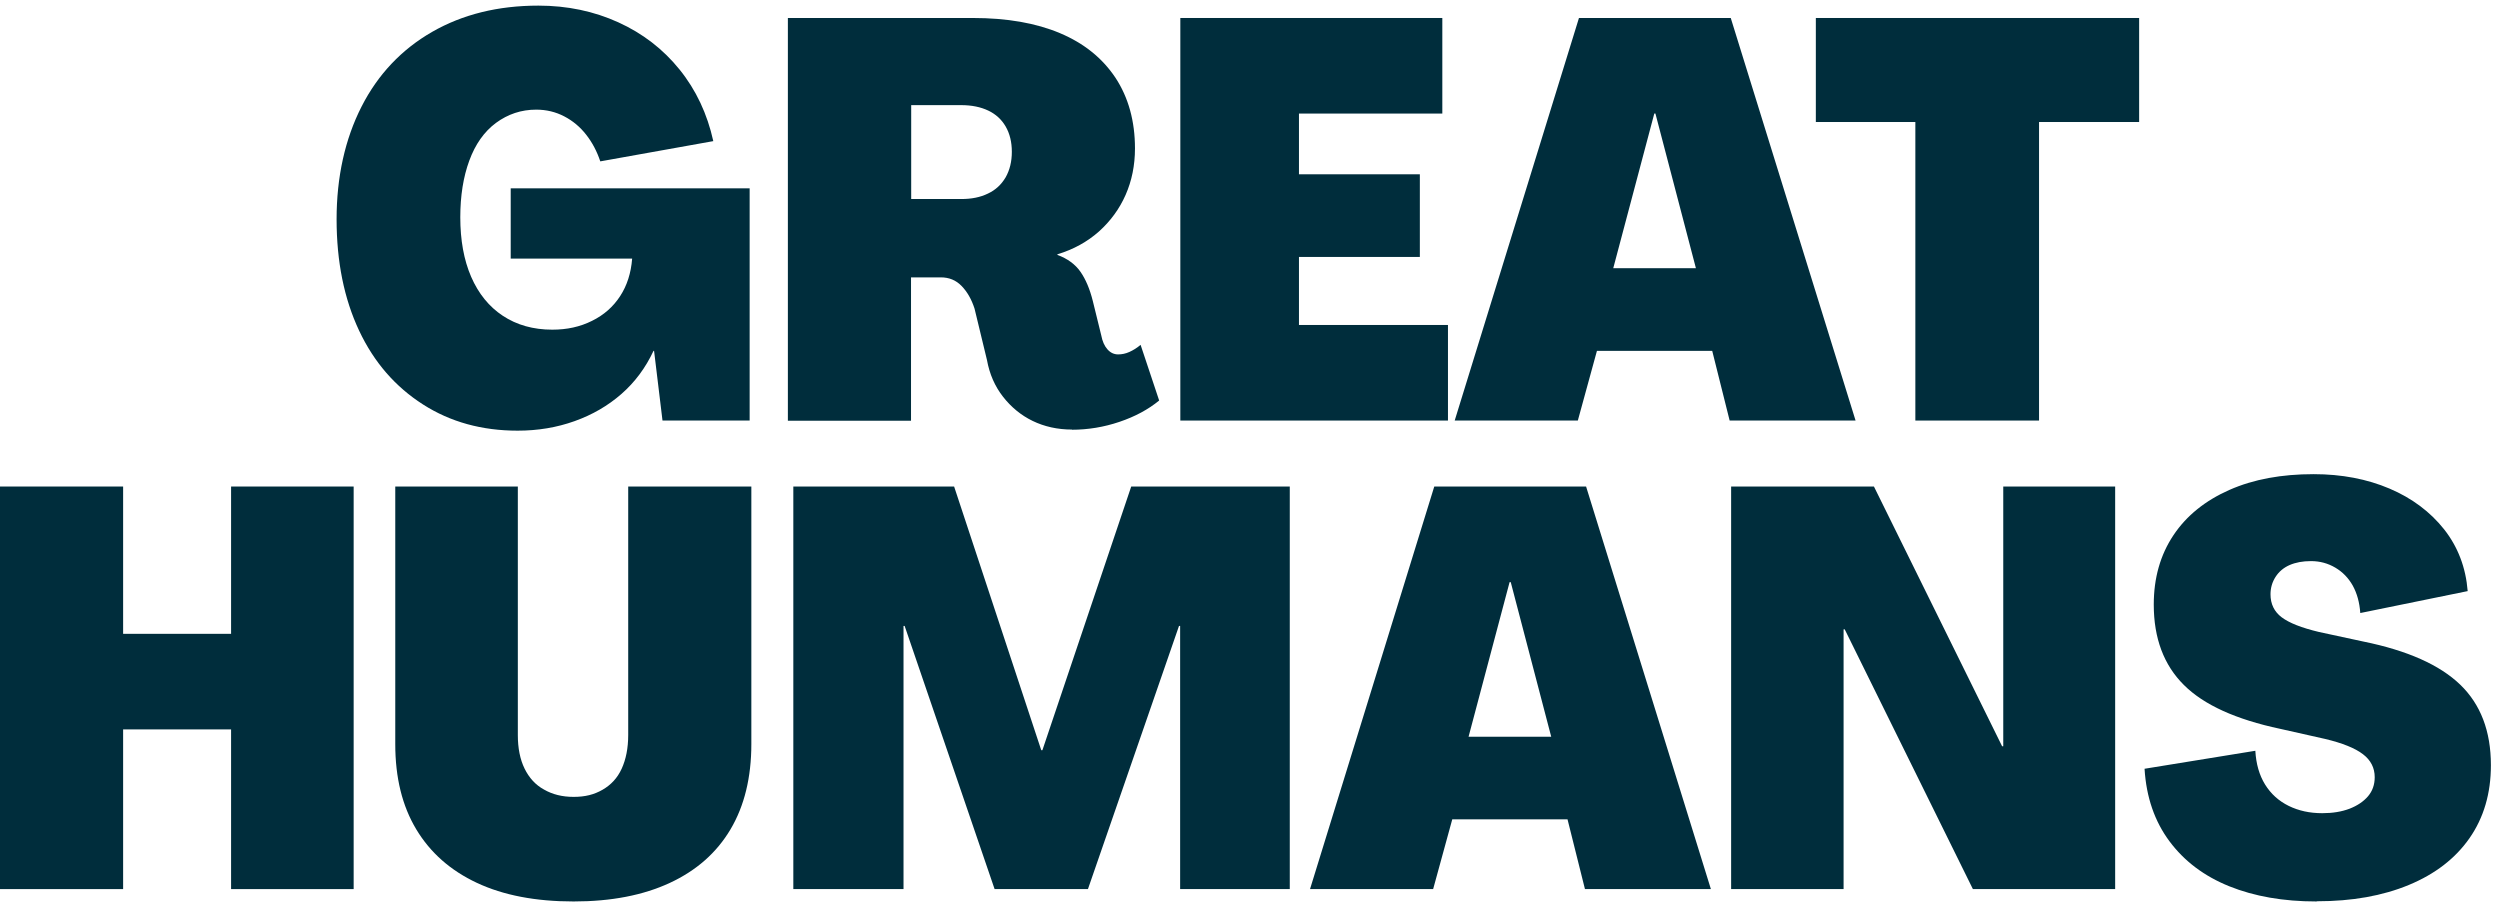 <svg xmlns="http://www.w3.org/2000/svg" width="113" height="41" viewBox="0 0 113 41" fill="none"><g clip-path="url(#clip0_1_42)"><path d="M23.397 19.466C21.788 19.466 20.364 19.077 19.119 18.281C17.874 17.484 16.908 16.383 16.231 14.943C15.553 13.503 15.214 11.826 15.214 9.911C15.214 7.997 15.595 6.286 16.341 4.82C17.086 3.355 18.162 2.228 19.534 1.44C20.907 0.652 22.508 0.254 24.337 0.254C25.642 0.254 26.845 0.508 27.946 1.008C29.047 1.508 29.971 2.219 30.716 3.143C31.462 4.066 31.97 5.15 32.241 6.379L27.133 7.294C26.98 6.836 26.769 6.438 26.497 6.091C26.226 5.743 25.896 5.464 25.506 5.261C25.117 5.057 24.693 4.956 24.236 4.956C23.558 4.956 22.957 5.159 22.415 5.557C21.881 5.955 21.483 6.523 21.212 7.26C20.941 7.997 20.805 8.852 20.805 9.818C20.805 10.851 20.966 11.749 21.296 12.512C21.627 13.274 22.11 13.867 22.728 14.274C23.355 14.689 24.1 14.901 24.964 14.901C25.625 14.901 26.218 14.774 26.76 14.502C27.294 14.24 27.717 13.867 28.031 13.384C28.344 12.902 28.522 12.342 28.573 11.69H23.084V8.513H33.884V19.009H29.945L29.564 15.858H29.539C29.183 16.62 28.7 17.273 28.09 17.806C27.48 18.34 26.777 18.747 25.972 19.035C25.168 19.323 24.312 19.466 23.397 19.466Z" fill="#002D3C"></path><path d="M48.455 19.416C47.794 19.416 47.201 19.28 46.676 19.026C46.15 18.772 45.701 18.399 45.337 17.933C44.973 17.467 44.727 16.917 44.609 16.265L44.05 13.952C43.914 13.528 43.719 13.19 43.465 12.927C43.211 12.664 42.898 12.537 42.525 12.537H41.178V19.018H35.612V0.813H43.973C45.515 0.813 46.828 1.042 47.912 1.499C48.997 1.957 49.827 2.626 50.42 3.516C51.004 4.405 51.301 5.472 51.301 6.709C51.301 7.471 51.157 8.175 50.877 8.81C50.598 9.445 50.191 9.996 49.674 10.462C49.149 10.928 48.522 11.275 47.794 11.495V11.521C48.251 11.69 48.599 11.944 48.836 12.283C49.073 12.622 49.259 13.062 49.395 13.605L49.776 15.155C49.827 15.426 49.92 15.638 50.056 15.79C50.191 15.943 50.352 16.019 50.538 16.019C50.708 16.019 50.877 15.985 51.047 15.909C51.216 15.832 51.386 15.731 51.555 15.587L52.394 18.103C51.902 18.509 51.301 18.831 50.598 19.068C49.895 19.306 49.175 19.424 48.446 19.424L48.455 19.416ZM43.448 8.996C43.906 8.996 44.304 8.92 44.651 8.751C44.998 8.59 45.261 8.344 45.456 8.014C45.642 7.683 45.735 7.302 45.735 6.862C45.735 6.421 45.642 6.04 45.456 5.718C45.269 5.396 45.007 5.159 44.668 4.998C44.329 4.837 43.922 4.752 43.448 4.752H41.186V8.996H43.448Z" fill="#002D3C"></path><path d="M53.351 19.009V0.813H65.193V5.133H58.713V7.878H64.177V11.614H58.713V14.689H65.448V19.009H53.351Z" fill="#002D3C"></path><path d="M65.752 19.009L71.369 0.813H78.23L83.872 19.009H78.18L77.392 15.858H72.182L71.318 19.009H65.752ZM72.919 12.122H76.655L74.825 5.133H74.774L72.919 12.122Z" fill="#002D3C"></path><path d="M86.574 19.009V5.515H82.076V0.813H96.689V5.515H92.165V19.009H86.574Z" fill="#002D3C"></path><path d="M0 40.187V21.991H5.565V28.649H10.445V21.991H15.985V40.187H10.445V32.969H5.565V40.187H0Z" fill="#002D3C"></path><path d="M25.922 40.746C24.21 40.746 22.753 40.466 21.559 39.907C20.364 39.348 19.45 38.543 18.814 37.484C18.179 36.426 17.866 35.147 17.866 33.63V21.991H23.406V33.224C23.406 33.816 23.507 34.325 23.71 34.74C23.914 35.155 24.202 35.477 24.591 35.689C24.973 35.909 25.413 36.019 25.93 36.019C26.447 36.019 26.853 35.917 27.235 35.697C27.616 35.477 27.904 35.172 28.099 34.748C28.293 34.325 28.395 33.816 28.395 33.224V21.991H33.961V33.63C33.961 35.138 33.647 36.426 33.02 37.484C32.393 38.543 31.479 39.348 30.276 39.907C29.073 40.466 27.624 40.746 25.93 40.746H25.922Z" fill="#002D3C"></path><path d="M35.858 40.187V21.991H43.126L47.065 33.91H47.116L51.131 21.991H58.298V40.187H53.342V28.293H53.291L49.175 40.187H44.956L40.89 28.293H40.839V40.187H35.858Z" fill="#002D3C"></path><path d="M59.213 40.187L64.829 21.991H71.691L77.332 40.187H71.64L70.852 37.035H65.642L64.778 40.187H59.213ZM66.379 33.3H70.115L68.285 26.311H68.234L66.379 33.3Z" fill="#002D3C"></path><path d="M78.247 40.187V21.991H84.702L90.496 33.732H90.547V21.991H95.605V40.187H89.175L83.381 28.446H83.33V40.187H78.247Z" fill="#002D3C"></path><path d="M104.702 40.746C103.211 40.746 101.898 40.517 100.763 40.06C99.628 39.602 98.73 38.925 98.061 38.027C97.392 37.129 97.011 36.036 96.934 34.748L101.941 33.935C101.975 34.528 102.119 35.036 102.381 35.46C102.644 35.883 103 36.205 103.449 36.426C103.898 36.646 104.397 36.756 104.965 36.756C105.439 36.756 105.846 36.688 106.202 36.553C106.549 36.417 106.829 36.231 107.032 35.994C107.235 35.756 107.337 35.468 107.337 35.13C107.337 34.706 107.159 34.359 106.803 34.088C106.447 33.816 105.88 33.588 105.1 33.401L103.067 32.944C101.068 32.52 99.611 31.86 98.713 30.962C97.807 30.064 97.35 28.852 97.35 27.328C97.35 26.125 97.646 25.083 98.239 24.193C98.832 23.304 99.679 22.626 100.772 22.143C101.865 21.66 103.135 21.432 104.575 21.432C105.846 21.432 106.99 21.652 108.006 22.084C109.023 22.516 109.844 23.134 110.471 23.922C111.098 24.719 111.454 25.65 111.539 26.718L106.685 27.709C106.651 27.235 106.541 26.828 106.346 26.472C106.151 26.125 105.888 25.854 105.558 25.659C105.228 25.464 104.863 25.362 104.457 25.362C104.084 25.362 103.762 25.422 103.491 25.54C103.22 25.659 103.008 25.837 102.856 26.074C102.703 26.311 102.627 26.574 102.627 26.862C102.627 27.302 102.796 27.65 103.135 27.904C103.474 28.158 104.033 28.378 104.812 28.564L106.82 28.997C108.819 29.403 110.276 30.055 111.2 30.945C112.123 31.834 112.589 33.046 112.589 34.587C112.589 35.858 112.267 36.959 111.623 37.883C110.979 38.806 110.065 39.509 108.879 40C107.693 40.492 106.312 40.737 104.736 40.737L104.702 40.746Z" fill="#002D3C"></path></g><defs><clipPath id="clip0_1_42"><rect width="112.555" height="40.492" fill="white" transform="translate(0 0.254)"></rect></clipPath></defs></svg>